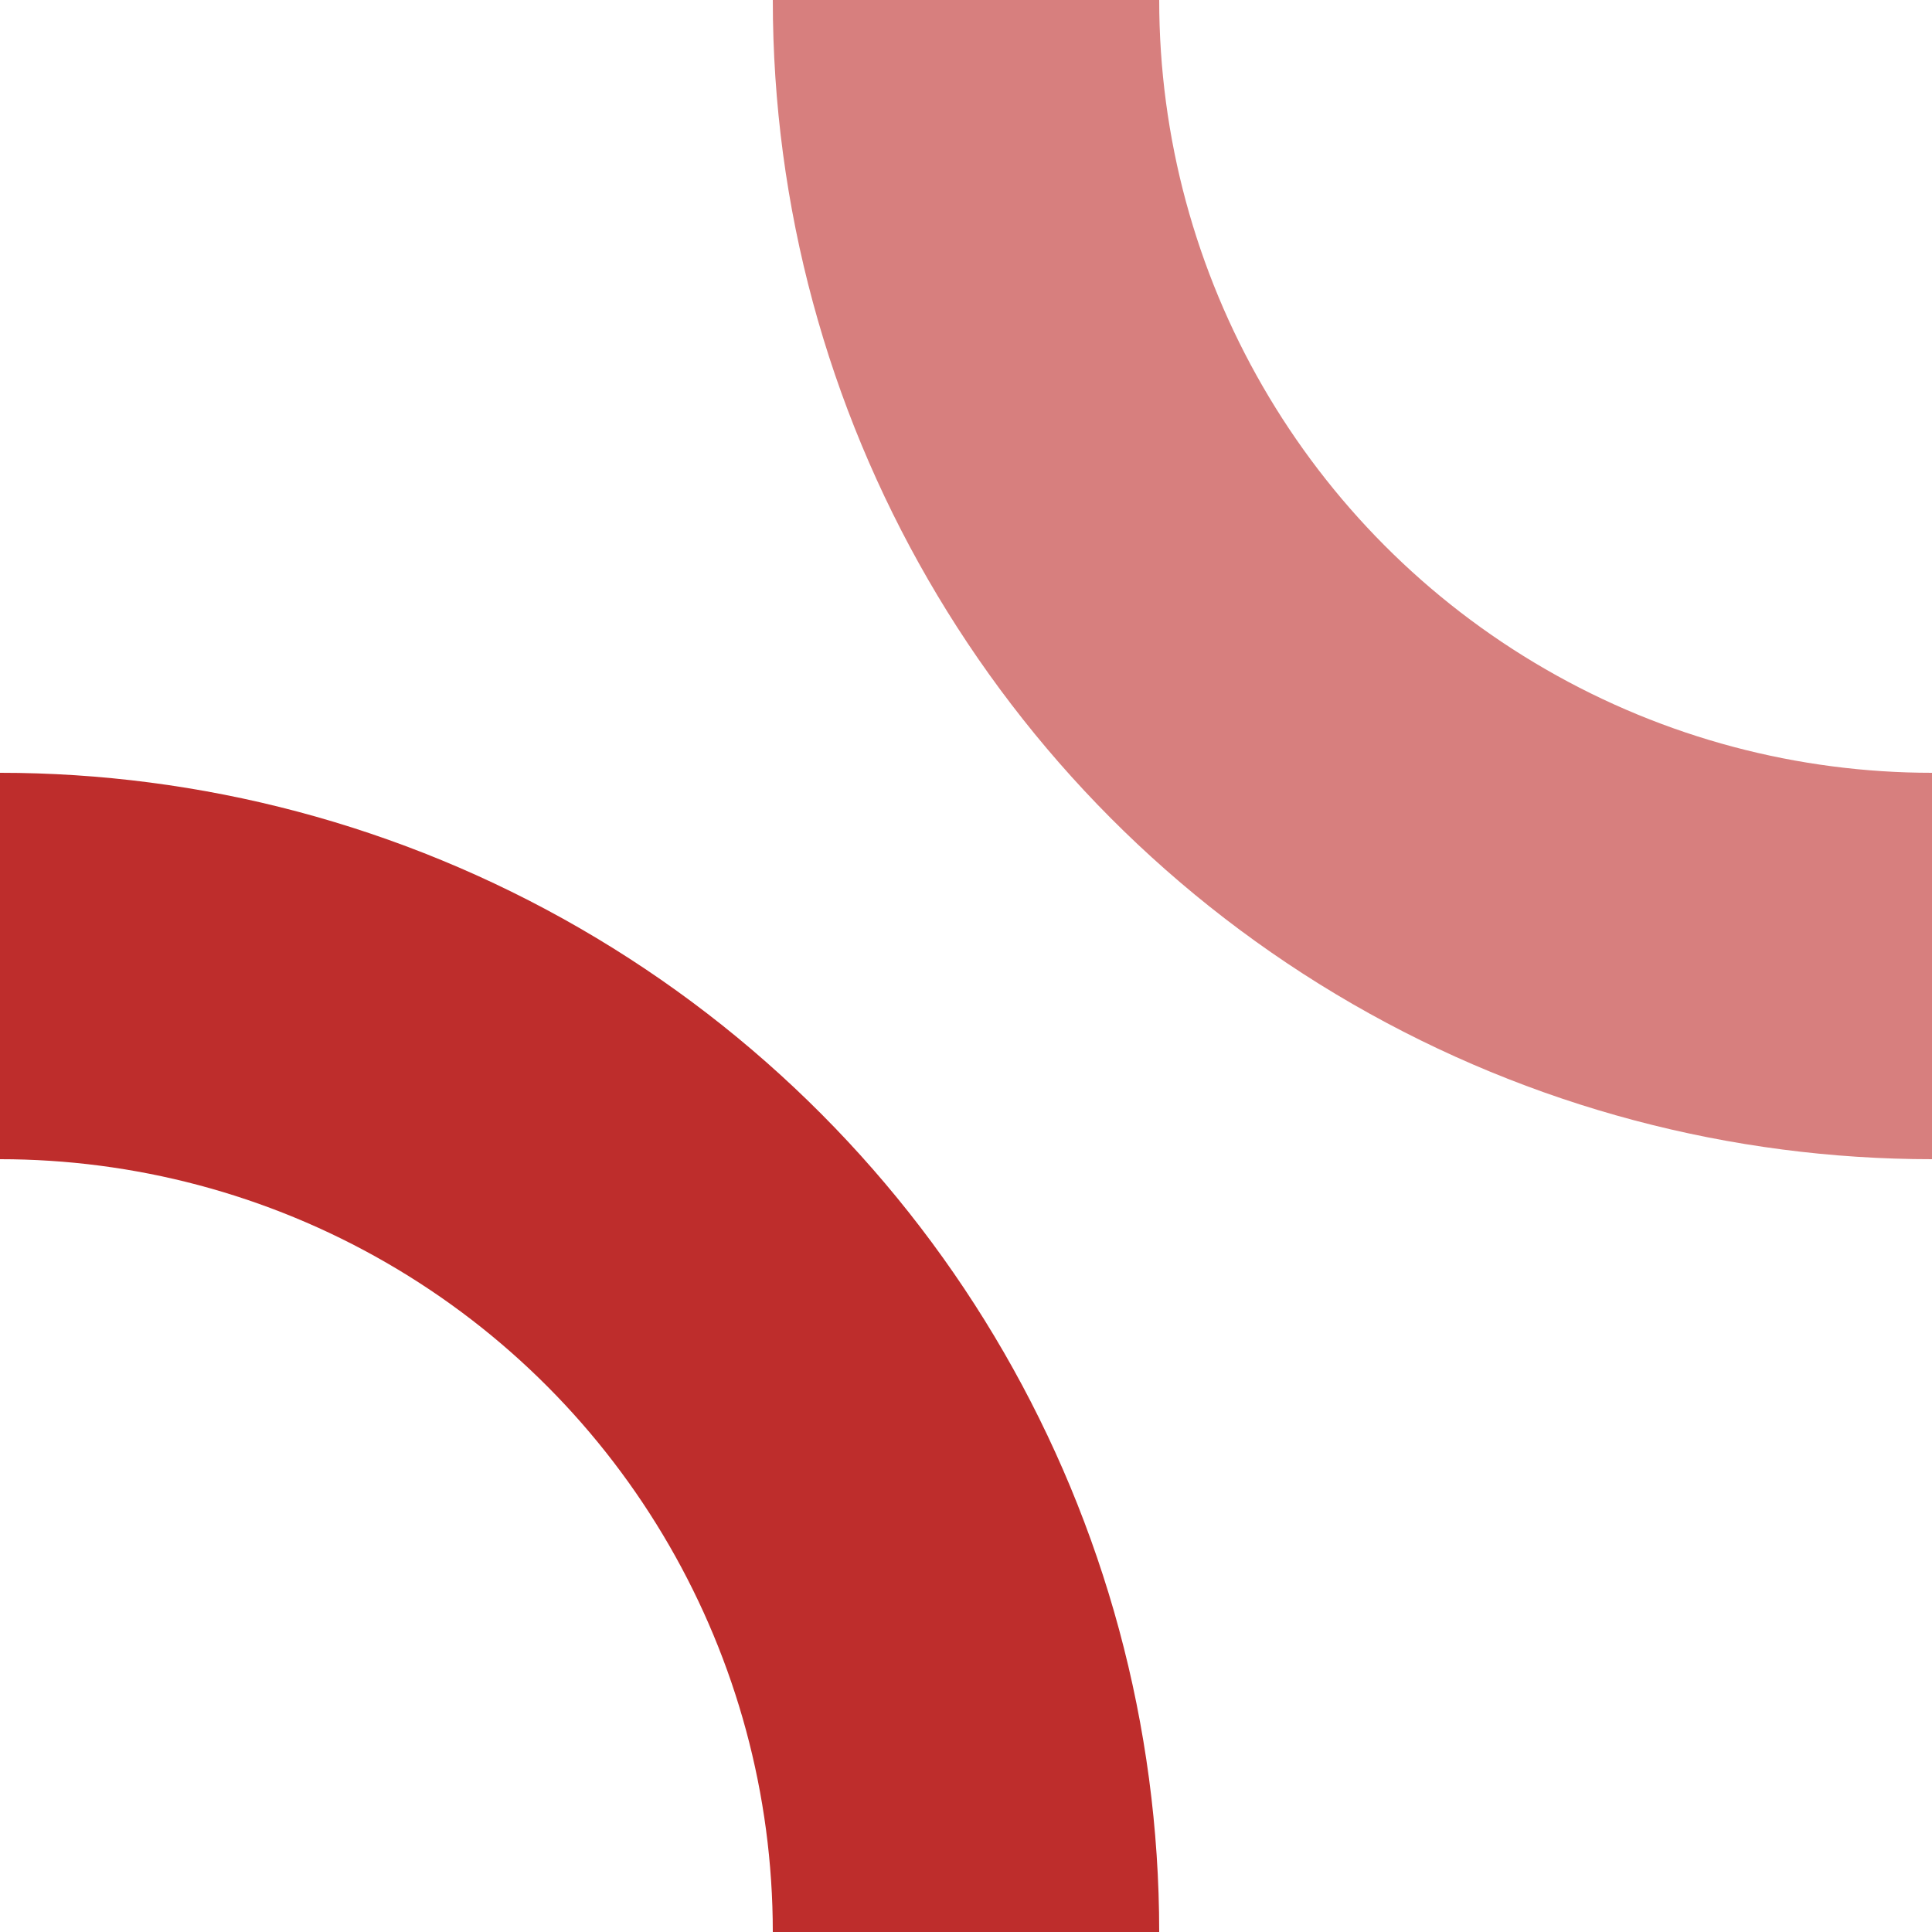 <?xml version="1.0" encoding="iso-8859-1"?>
<!DOCTYPE svg PUBLIC "-//W3C//DTD SVG 1.1//EN" "http://www.w3.org/Graphics/SVG/1.1/DTD/svg11.dtd">
<!-- originally designed by Bernina, recreated by axpde for Wikipedia -->
<svg xmlns="http://www.w3.org/2000/svg" width="500" height="500" viewBox="0 0 500 500">
<title>BSicon Strecke</title>

<g stroke="none" stroke-miterlimit="10" stroke-width="10" stroke-linecap="butt" stroke-linejoin="miter" fill="none" fill-rule="evenodd">
<circle cx="500" cy="0" r="250" style="stroke:#d77f7e;stroke-width:100px;" />
<circle cx="0" cy="500" r="250" style="stroke:#be2d2c;stroke-width:100px;" />
</g>
</svg>
